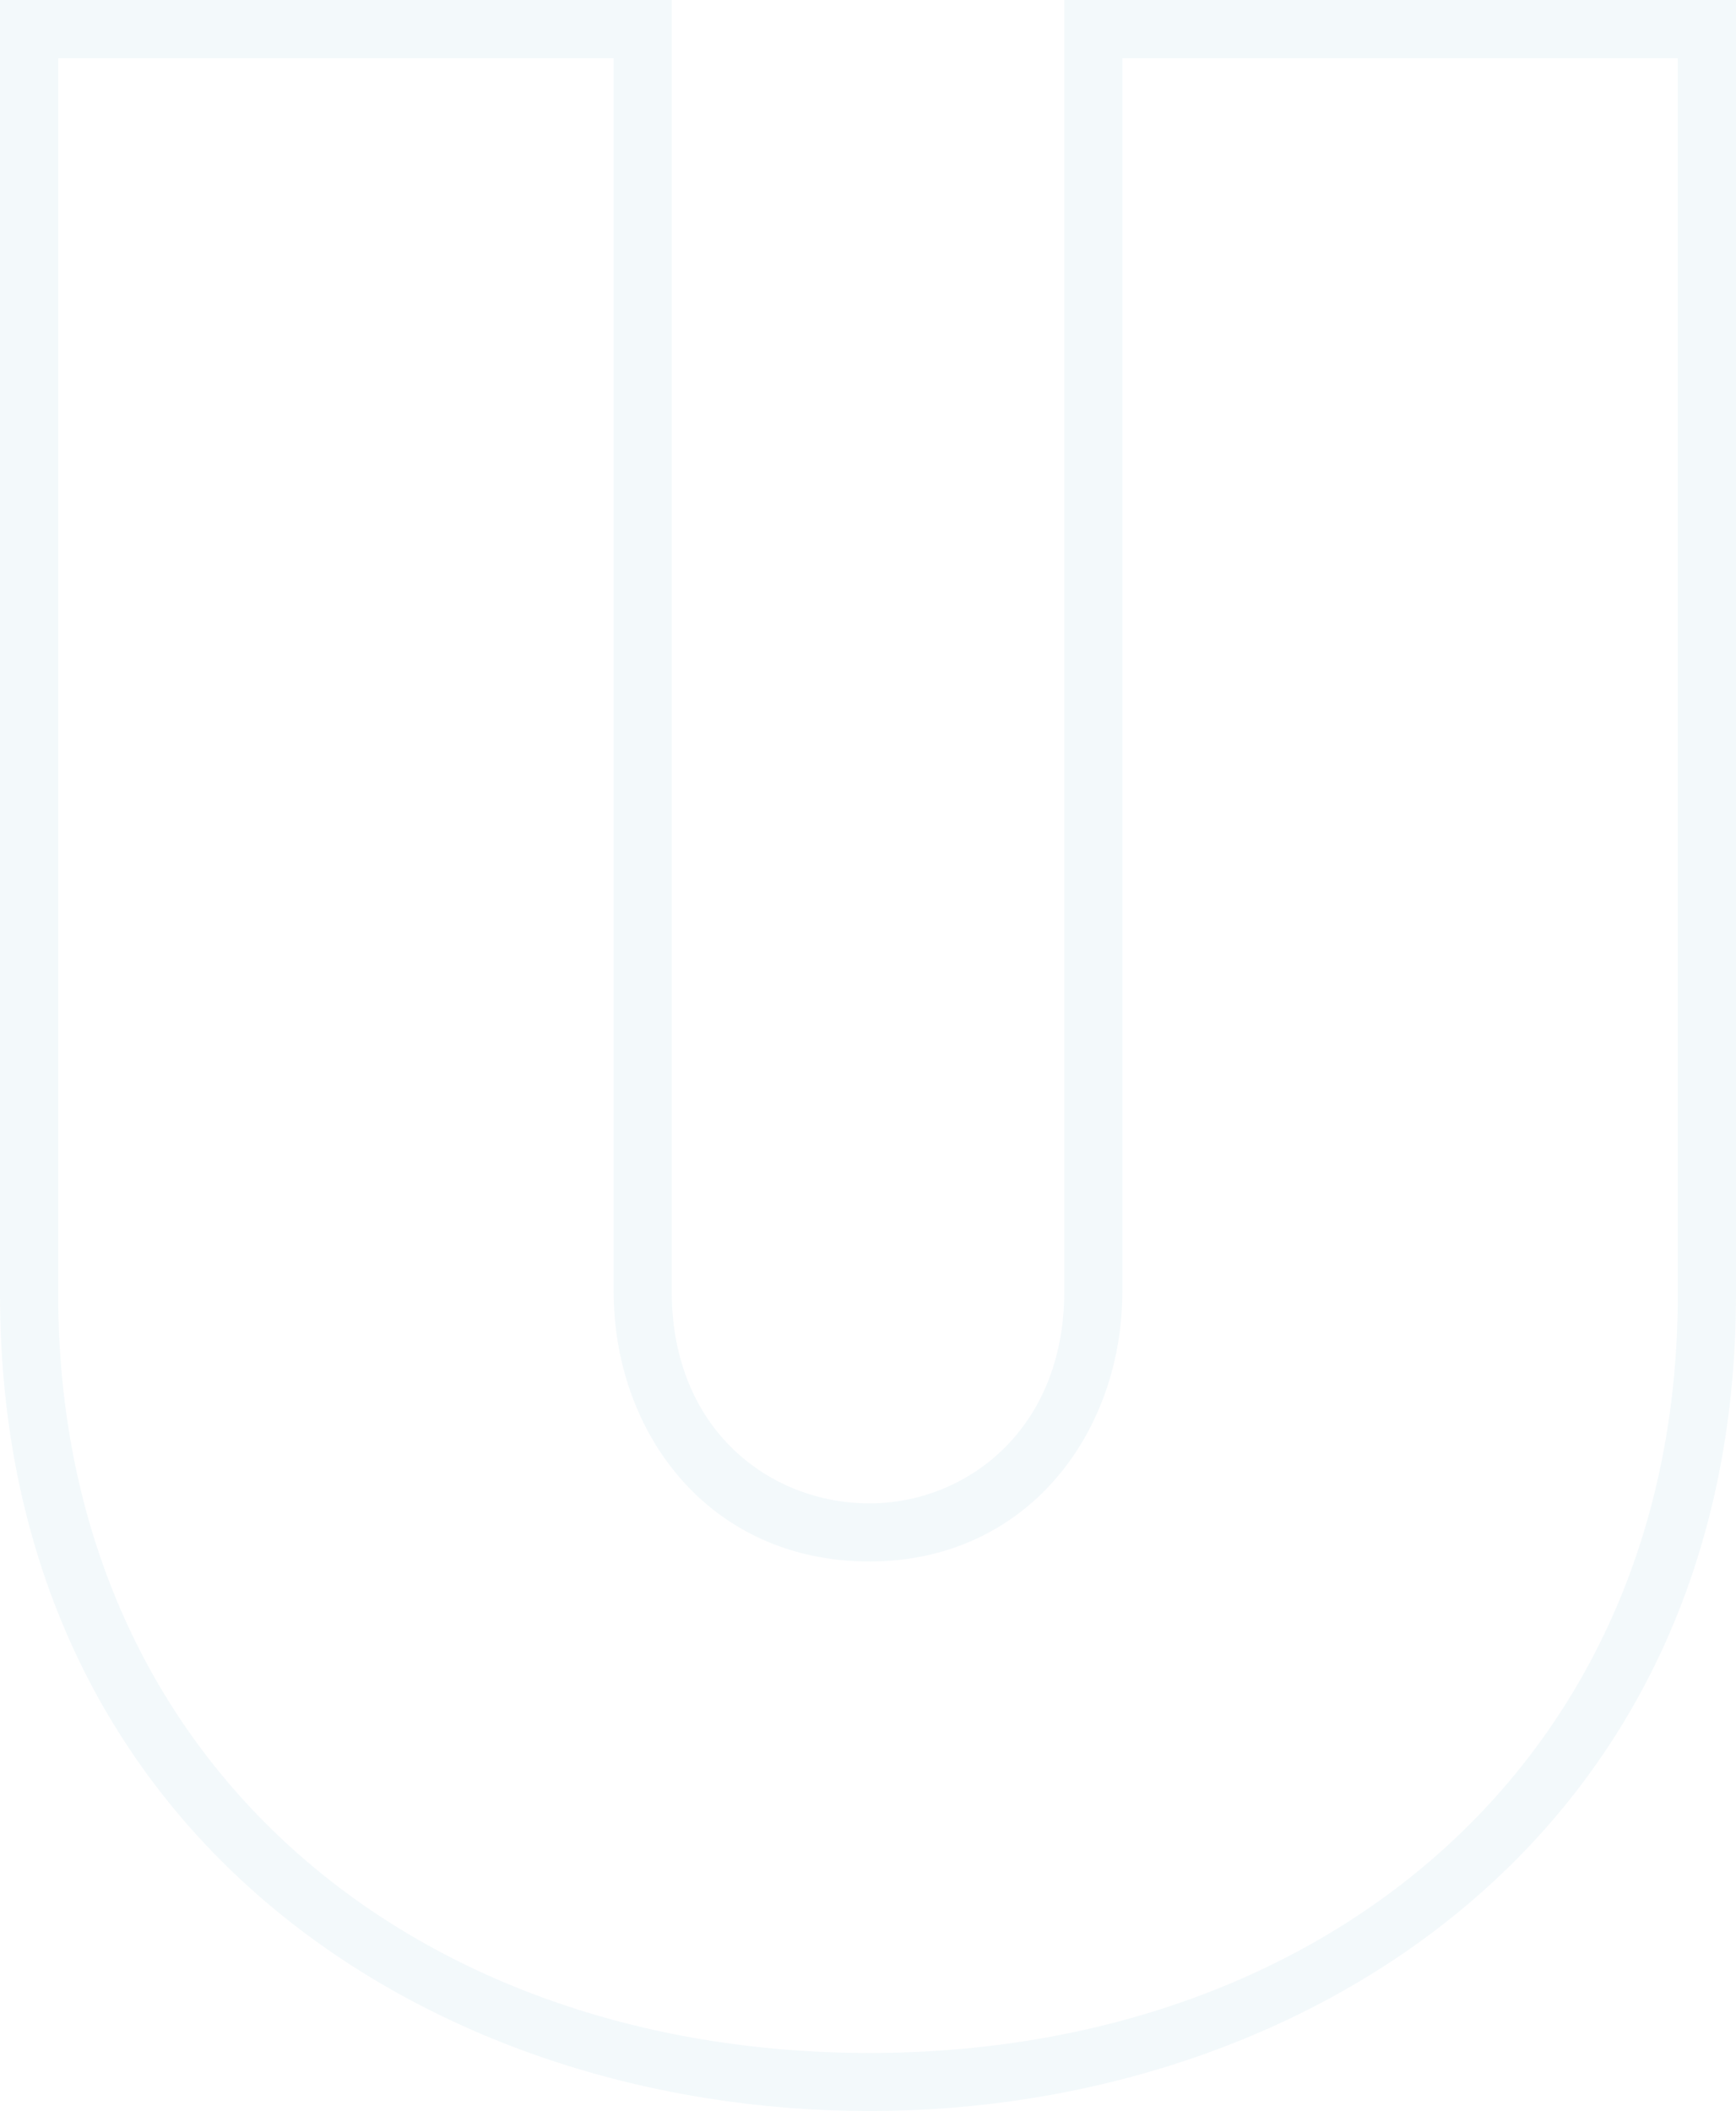 <?xml version="1.0" encoding="utf-8"?>
<svg xmlns="http://www.w3.org/2000/svg" fill="none" height="100%" overflow="visible" preserveAspectRatio="none" style="display: block;" viewBox="0 0 14.052 17.082" width="100%">
<path d="M0 10.471V0H5.437V10.447C5.437 11.576 6.238 12.165 7.038 12.165C7.814 12.165 8.615 11.576 8.615 10.447V0H14.052V10.471C14.052 14.871 10.545 17.082 7.038 17.082C3.507 17.082 0 14.871 0 10.471ZM0.471 10.471C0.471 14.236 3.319 16.612 7.038 16.612C10.733 16.612 13.581 14.236 13.581 10.471V0.471H9.085V10.447C9.085 11.601 8.309 12.635 7.038 12.635C5.743 12.635 4.967 11.601 4.967 10.447V0.471H0.471V10.471Z" fill="#0486B2" id="Vector" opacity="0.05"/>
</svg>